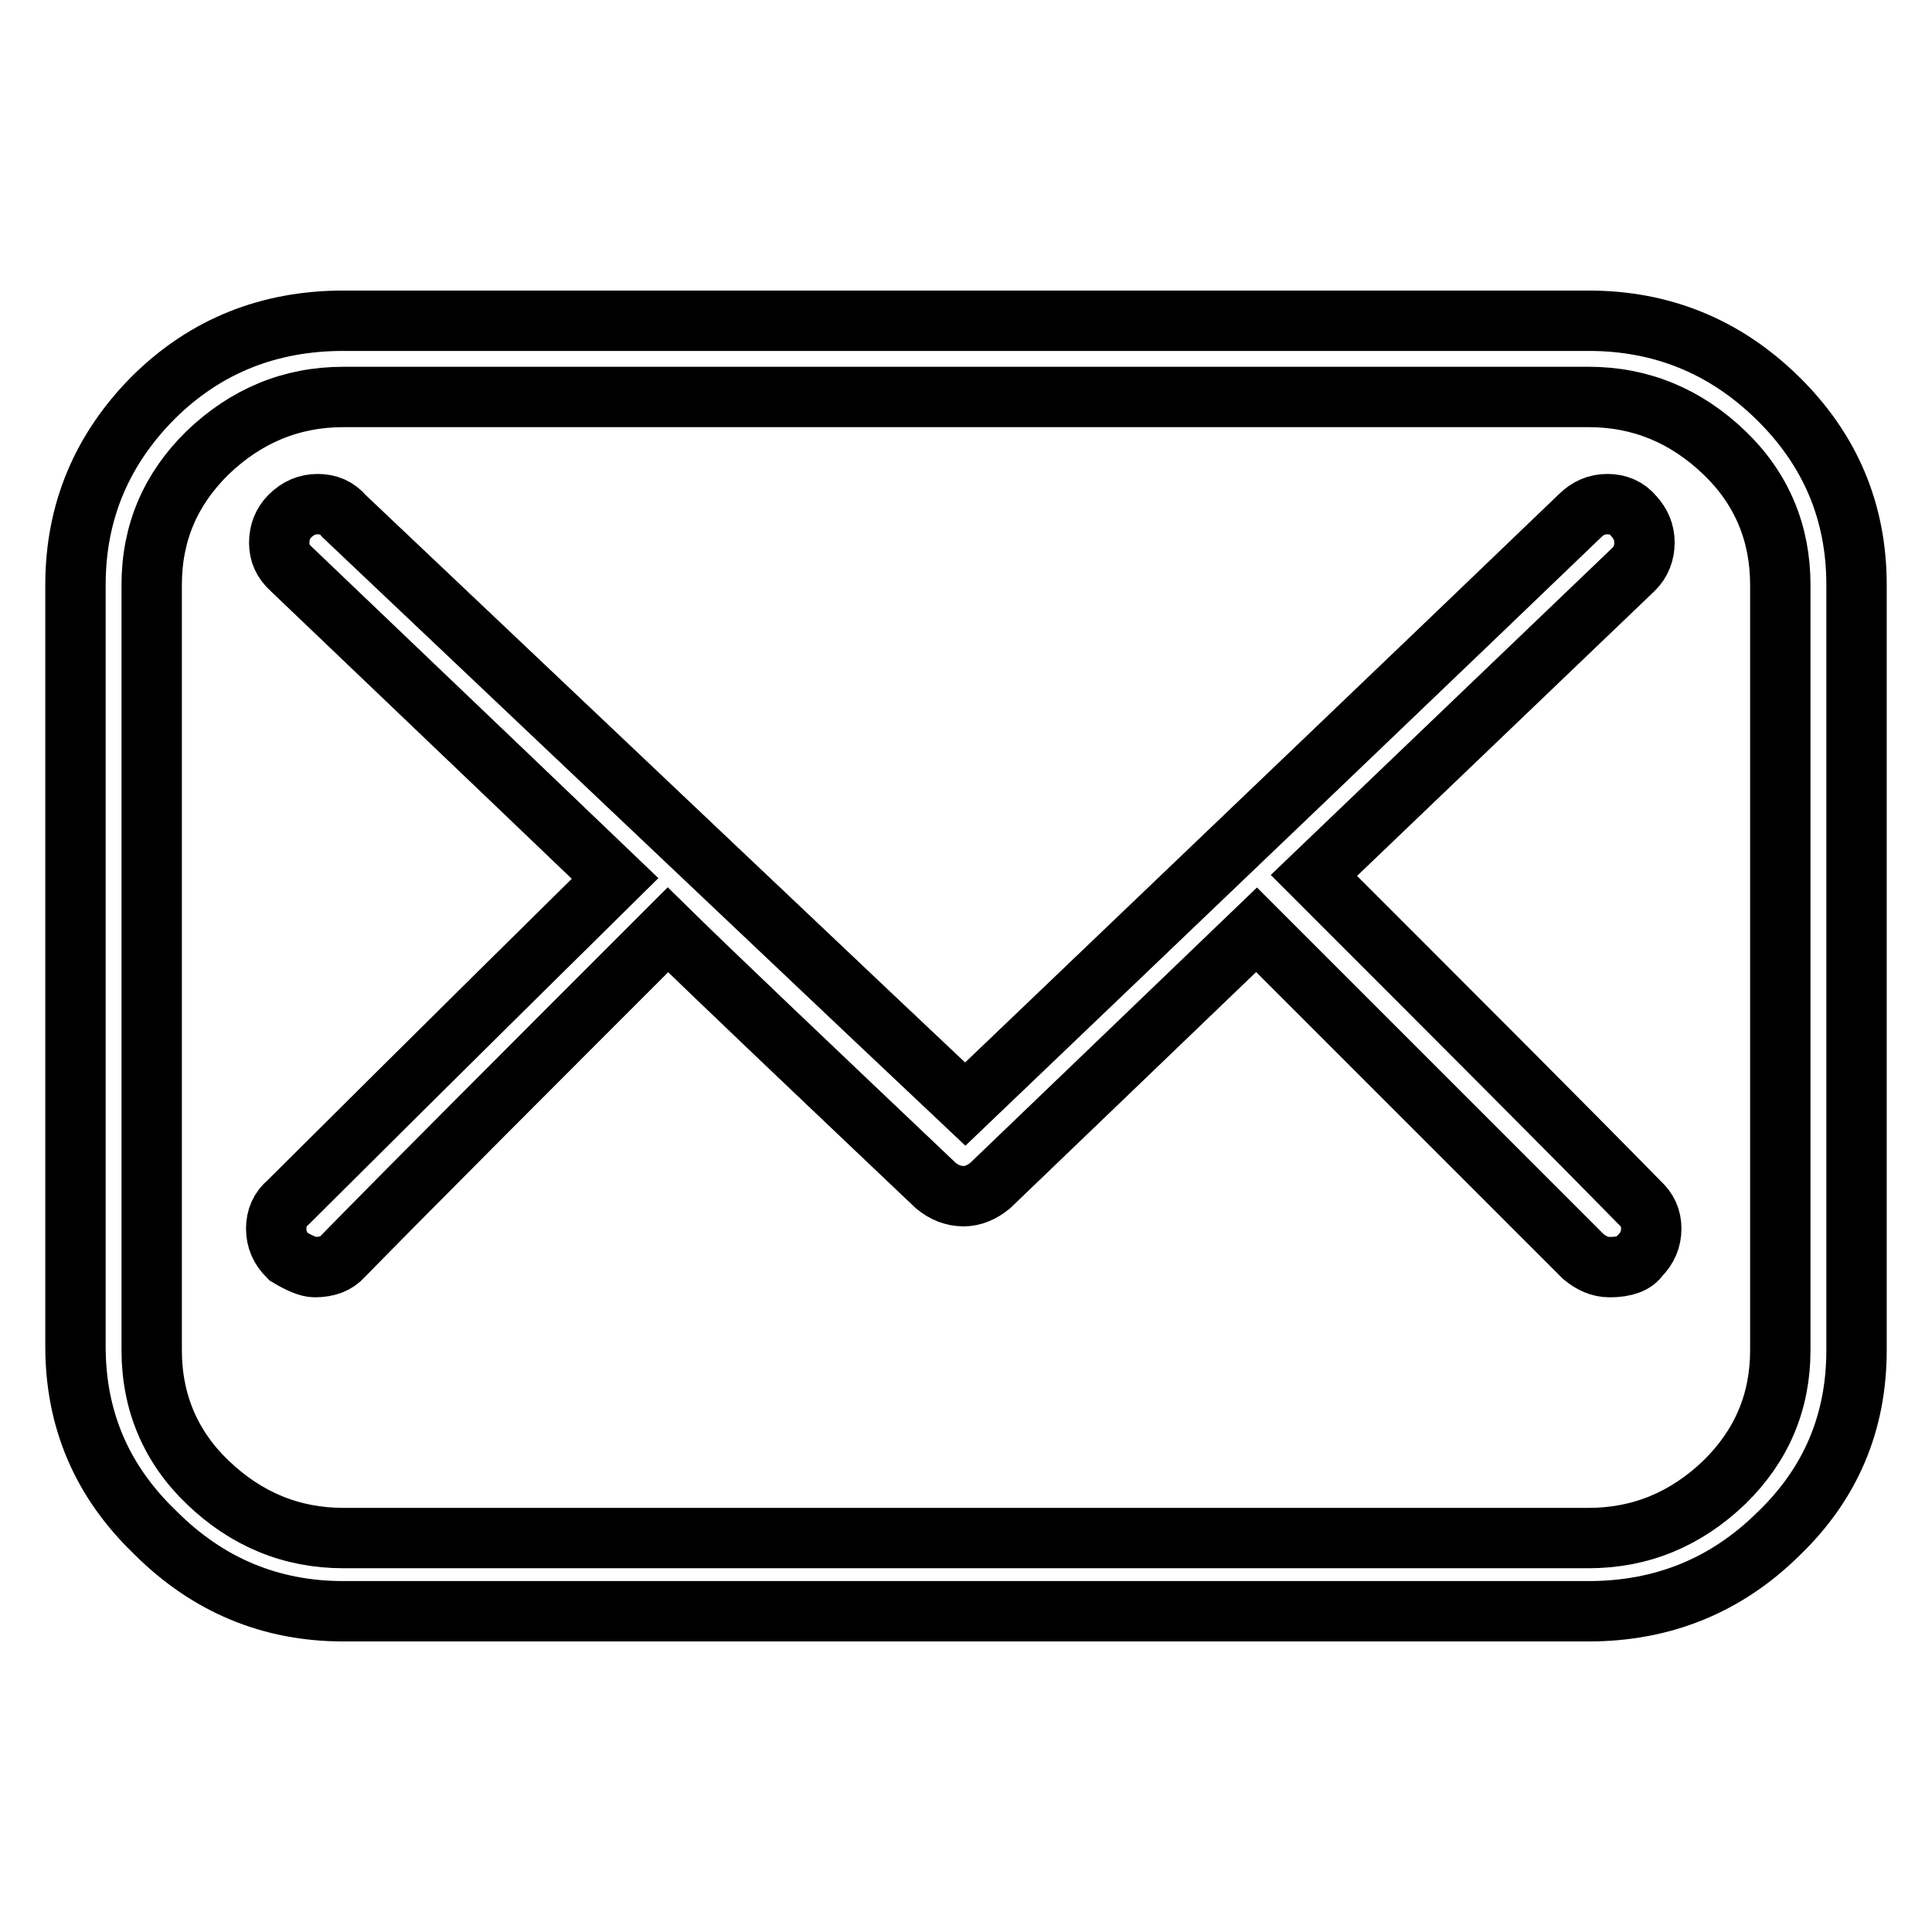 <?xml version="1.0" encoding="utf-8"?>
<!-- Svg Vector Icons : http://www.onlinewebfonts.com/icon -->
<!DOCTYPE svg PUBLIC "-//W3C//DTD SVG 1.1//EN" "http://www.w3.org/Graphics/SVG/1.1/DTD/svg11.dtd">
<svg version="1.1" xmlns="http://www.w3.org/2000/svg" xmlns:xlink="http://www.w3.org/1999/xlink" x="0px" y="0px" viewBox="0 0 256 256" enable-background="new 0 0 256 256" xml:space="preserve">
<g> <path stroke-width="8" fill-opacity="0" stroke="#000000"  d="M210.5,213.5c-27.5,0-82.5,0-165,0c-9.7,0-18-3.5-24.9-10.4c-7.1-6.8-10.6-15-10.6-24.7 c0-4.8,0-10.7,0-17.7c0-7.2,0-15.5,0-24.9c0-2.5,0-5.5,0-9.2c0-3.7,0-7.9,0-12.7c0-9.7,0-21.8,0-36.4c0-9.7,3.5-18,10.4-24.9 c6.9-6.8,15.3-10.1,25.1-10.1c36.7,0,91.7,0,165,0c9.7,0,18,3.4,24.9,10.1c7.1,6.9,10.6,15.2,10.6,24.9c0,22.6,0,56.4,0,101.4 c0,9.7-3.5,17.8-10.4,24.4C228.7,210.1,220.3,213.5,210.5,213.5L210.5,213.5z M235.9,77.5c0-6.9-2.5-12.8-7.4-17.5 c-5.1-4.9-11.1-7.4-18-7.4c-36.7,0-91.7,0-165,0c-6.9,0-12.9,2.5-18,7.4c-4.9,4.8-7.4,10.6-7.4,17.5c0,2.3,0,5.8,0,10.4 c0,3.8,0,8.6,0,14.3c0,4.3,0,9.1,0,14.5c0,4,0,8.3,0,12.9c0,13.8,0,30.3,0,49.3c0,6.9,2.5,12.8,7.4,17.5c5.1,4.9,11.1,7.4,18,7.4 c36.7,0,91.7,0,165,0c6.9,0,12.9-2.5,18-7.4c4.9-4.8,7.4-10.6,7.4-17.5C235.9,156.3,235.9,122.5,235.9,77.5z M217.2,166.5 c1.1-1.1,1.6-2.3,1.6-3.7c0-1.4-0.5-2.5-1.6-3.5c-9.5-9.7-23.9-24.1-43.1-43.3c7.1-6.8,21.2-20.3,42.4-40.6 c0.9-0.9,1.4-2.1,1.4-3.5c0-1.4-0.5-2.5-1.4-3.5c-0.9-1.1-2.1-1.6-3.5-1.6s-2.6,0.5-3.7,1.6c-18.1,17.4-45.2,43.3-81.4,77.9 c-13.7-12.9-41.1-38.9-82.3-77.9c-0.9-1.1-2.1-1.6-3.5-1.6s-2.6,0.5-3.7,1.6c-0.9,0.9-1.4,2.1-1.4,3.5c0,1.4,0.5,2.5,1.6,3.5 c9.5,9.1,23.8,22.7,42.9,41c-7.2,7.1-21.7,21.4-43.3,42.9c-1.1,0.9-1.6,2.1-1.6,3.5c0,1.4,0.5,2.6,1.6,3.7c1.5,0.9,2.7,1.4,3.5,1.4 c1.7,0,2.9-0.5,3.7-1.4c9.5-9.7,23.9-24.1,43.1-43.3c5.8,5.7,17.7,17,35.5,33.9c1.1,0.9,2.3,1.4,3.7,1.4c1.2,0,2.4-0.5,3.5-1.4 c7.8-7.5,19.6-18.8,35.3-33.9c7.2,7.2,21.7,21.7,43.3,43.3c1.1,0.9,2.2,1.4,3.5,1.4C215.3,167.9,216.6,167.4,217.2,166.5 L217.2,166.5z"/></g>
</svg>